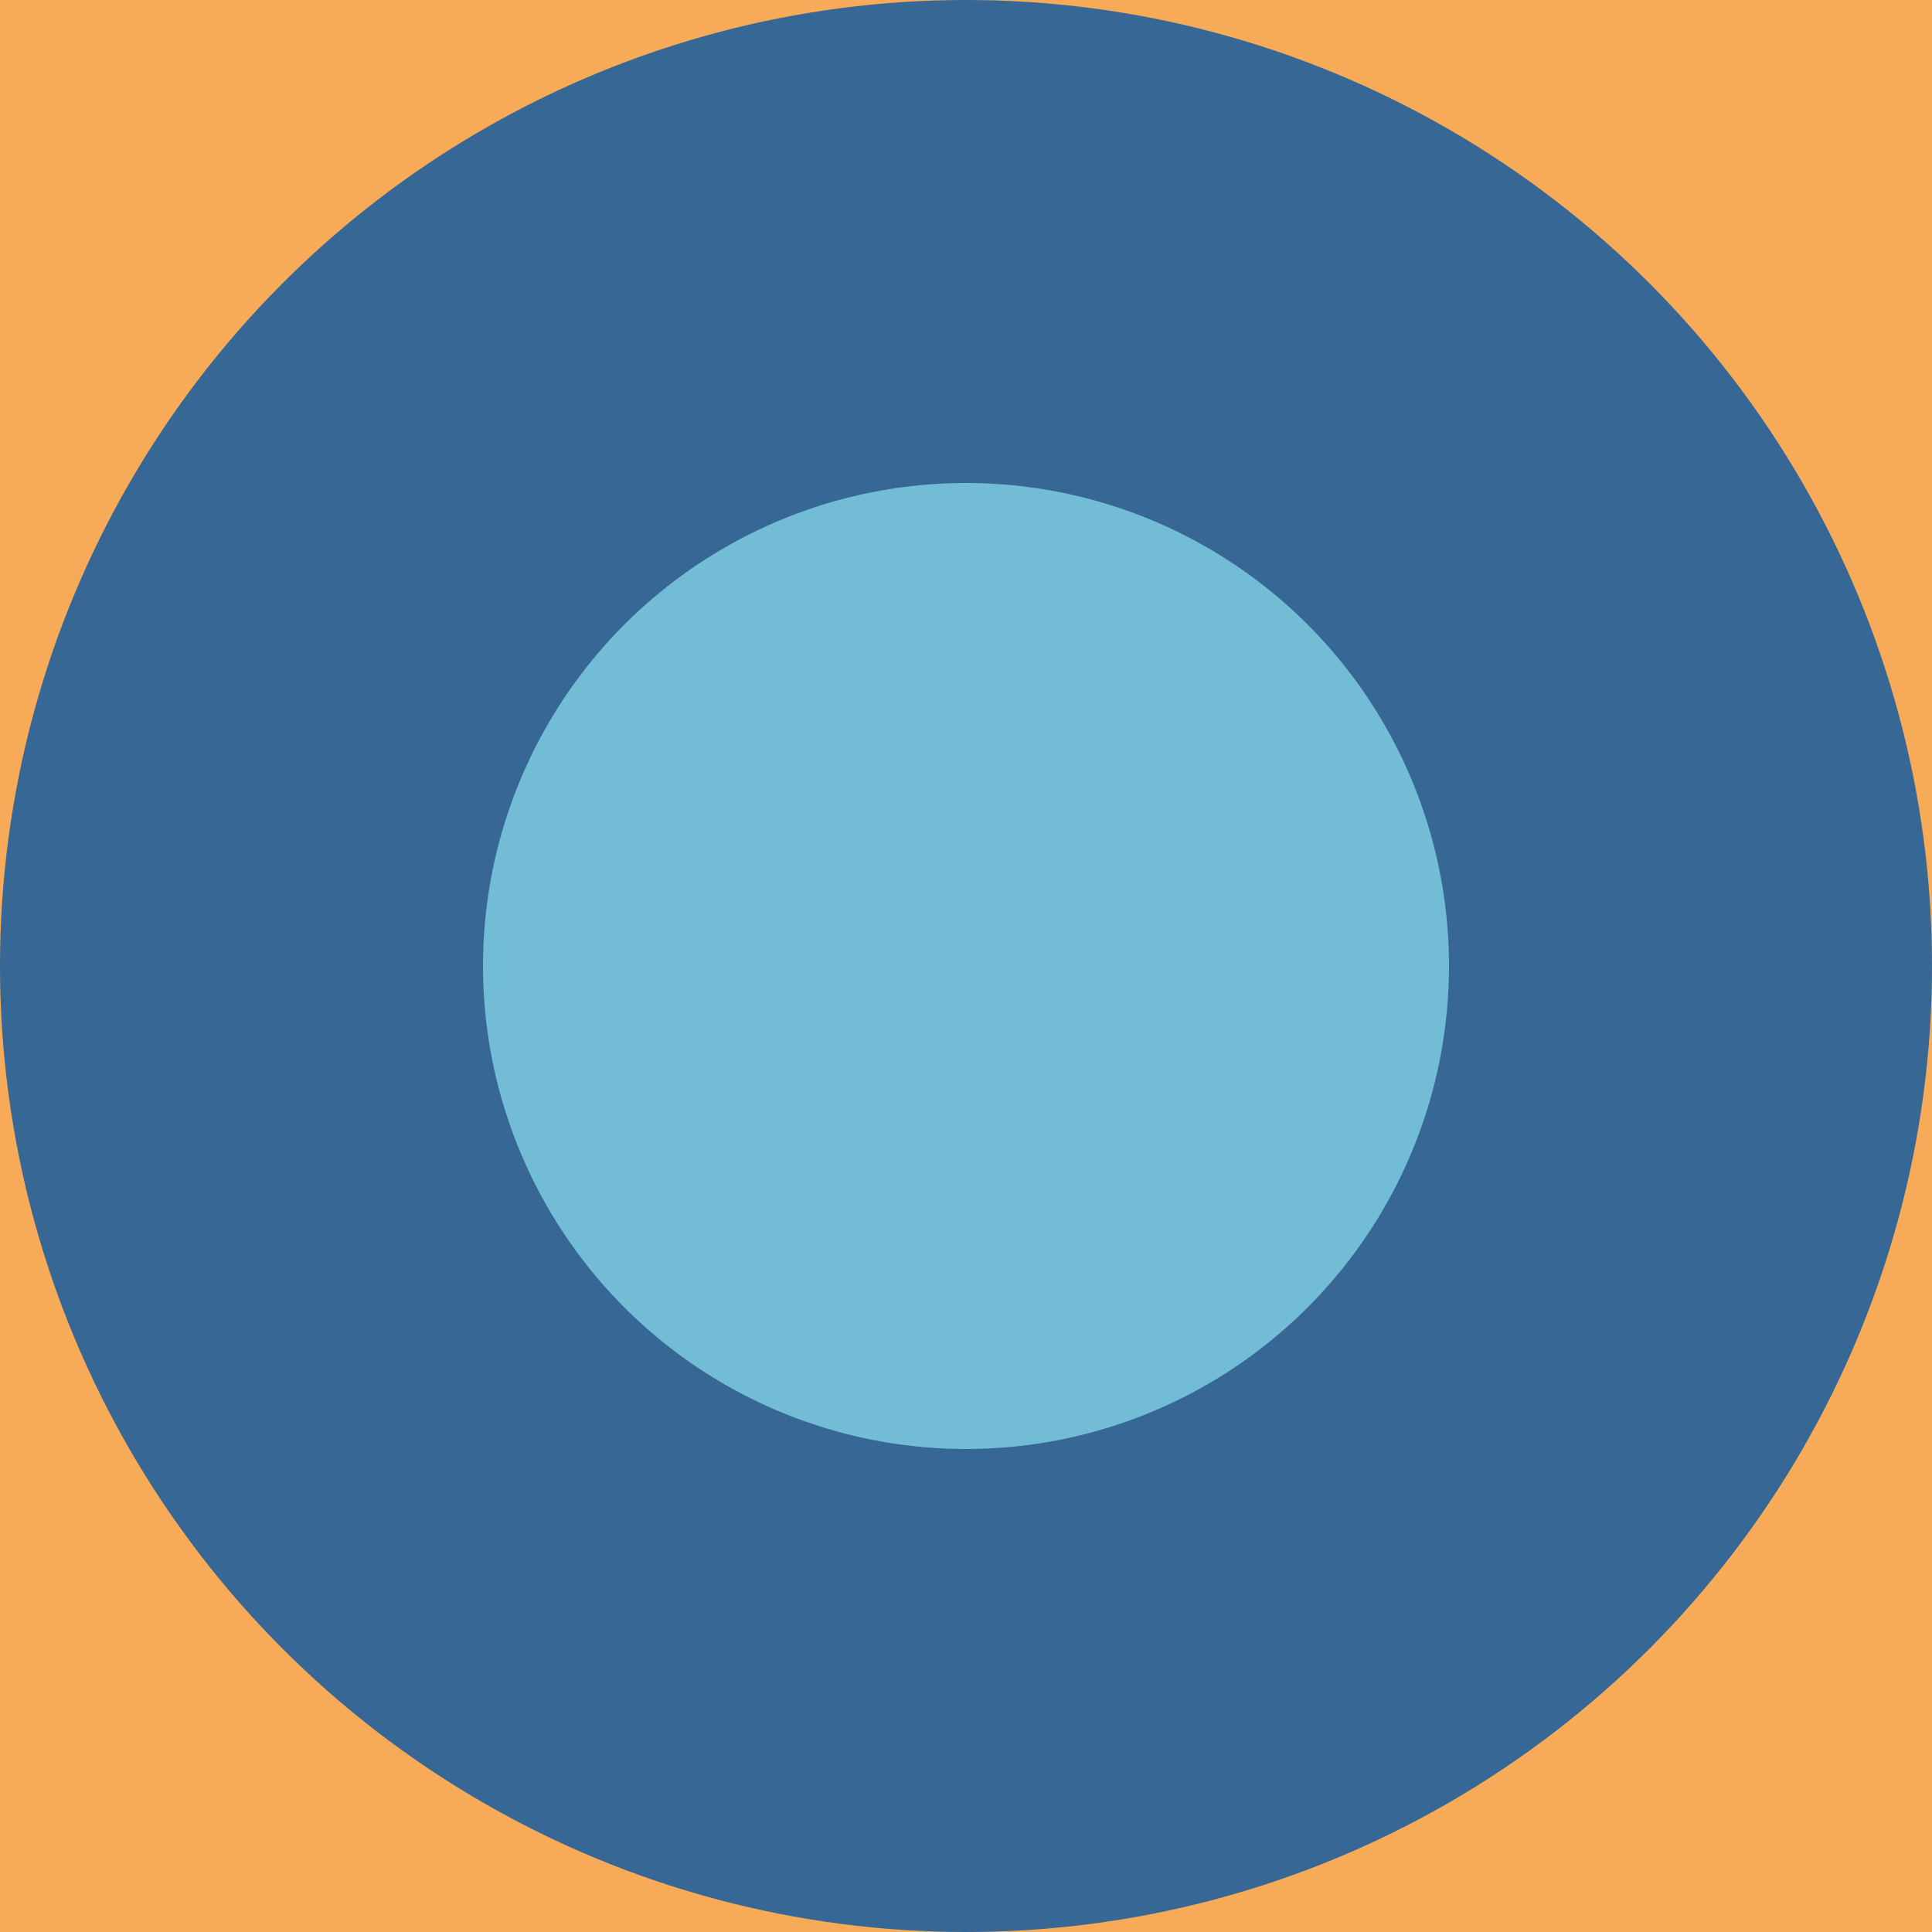 <svg xmlns="http://www.w3.org/2000/svg" height="100" width="100">
  <rect x="0" y="0" width="100" height="100" fill="#f7aa58"/>
  <circle r="50.0" fill="#ef8a47" cx="-50.0" cy="50.0">
    <animate attributeName="cx" values="-50.0; 50.0" id="id_i0_j0_4550027552i" begin="6.541s;id_i0_j0_4550027552f.end+13s" dur="2s" keySplines="0.2 0.1 0.3 1;" calcMode="spline" fill="freeze"/>
    <animate attributeName="cx" values="50.0; -50.0" id="id_i0_j0_4550027552f" begin="id_i0_j0_4550027552i.end+13s" dur="2s" keySplines="0.2 0.1 0.3 1;" calcMode="spline" fill="freeze"/>
  </circle>
  <circle r="50.0" fill="#376795" cx="50.0" cy="50.0">
    <animate attributeName="cx" values="50.0; 150.0" id="id_i0_j1_4550027552i" begin="6.541s;id_i0_j1_4550027552f.end+13s" dur="2s" keySplines="0.2 0.1 0.3 1;" calcMode="spline" fill="freeze"/>
    <animate attributeName="cx" values="150.0; 50.0" id="id_i0_j1_4550027552f" begin="id_i0_j1_4550027552i.end+13s" dur="2s" keySplines="0.2 0.1 0.3 1;" calcMode="spline" fill="freeze"/>
  </circle>
  <circle r="25.0" fill="#72bcd5" cx="50.0" cy="50.0">
    <animate attributeName="cx" values="50.0; -50.0" id="id_i1_j0_4550027552i" begin="6.541s;id_i1_j0_4550027552f.end+13s" dur="2s" keySplines="0.2 0.1 0.3 1;" calcMode="spline" fill="freeze"/>
    <animate attributeName="cx" values="-50.0; 50.0" id="id_i1_j0_4550027552f" begin="id_i1_j0_4550027552i.end+13s" dur="2s" keySplines="0.2 0.1 0.3 1;" calcMode="spline" fill="freeze"/>
  </circle>
  <circle r="25.0" fill="#1e466e" cx="150.0" cy="50.0">
    <animate attributeName="cx" values="150.0; 50.0" id="id_i1_j1_4550027552i" begin="6.541s;id_i1_j1_4550027552f.end+13s" dur="2s" keySplines="0.2 0.1 0.3 1;" calcMode="spline" fill="freeze"/>
    <animate attributeName="cx" values="50.0; 150.0" id="id_i1_j1_4550027552f" begin="id_i1_j1_4550027552i.end+13s" dur="2s" keySplines="0.2 0.1 0.3 1;" calcMode="spline" fill="freeze"/>
  </circle>
</svg>
